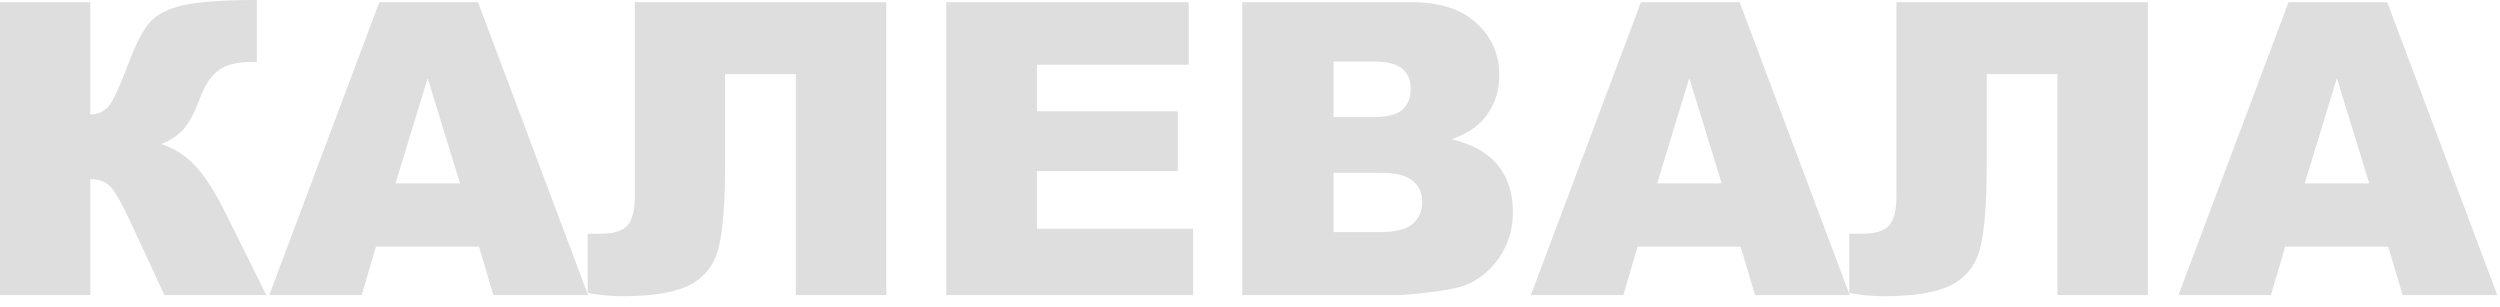<svg width="220" height="27" viewBox="0 0 220 27" fill="none" xmlns="http://www.w3.org/2000/svg">
<path d="M23.432 25.963H14.467L11.373 19.301C10.635 17.73 10.061 16.752 9.65 16.365C9.24 15.967 8.672 15.768 7.945 15.768V25.963H0V0.193H7.945V10.09C8.637 10.055 9.176 9.809 9.562 9.352C9.949 8.895 10.553 7.582 11.373 5.414C11.971 3.809 12.574 2.66 13.184 1.969C13.793 1.266 14.783 0.762 16.154 0.457C17.525 0.152 19.676 0 22.605 0V5.449H22.201C20.842 5.449 19.834 5.707 19.178 6.223C18.521 6.738 17.982 7.576 17.561 8.736C17.139 9.885 16.682 10.746 16.189 11.32C15.709 11.883 15.047 12.334 14.203 12.674C15.352 13.049 16.354 13.699 17.209 14.625C18.064 15.539 18.973 16.969 19.934 18.914L23.432 25.963ZM42.152 21.709H33.082L31.834 25.963H23.695L33.381 0.193H42.065L51.75 25.963H43.418L42.152 21.709ZM40.482 16.137L37.635 6.873L34.805 16.137H40.482ZM77.994 25.963H70.031V6.521H63.809V14.449C63.809 17.707 63.633 20.104 63.281 21.639C62.941 23.162 62.133 24.281 60.855 24.996C59.59 25.711 57.539 26.068 54.703 26.068C53.836 26.068 52.84 25.975 51.715 25.787V20.566H52.91C53.988 20.566 54.75 20.332 55.195 19.863C55.641 19.383 55.863 18.51 55.863 17.244V0.193H77.994V25.963ZM83.268 0.193H104.607V5.695H91.248V9.791H103.64V15.047H91.248V20.127H104.994V25.963H83.268V0.193ZM109.318 0.193H124.224C126.709 0.193 128.613 0.809 129.937 2.039C131.273 3.27 131.941 4.793 131.941 6.609C131.941 8.133 131.467 9.439 130.517 10.529C129.884 11.256 128.959 11.83 127.74 12.252C129.592 12.697 130.951 13.465 131.818 14.555C132.697 15.633 133.136 16.992 133.136 18.633C133.136 19.969 132.826 21.17 132.205 22.236C131.584 23.303 130.734 24.146 129.656 24.768C128.988 25.154 127.98 25.436 126.633 25.611C124.84 25.846 123.65 25.963 123.064 25.963H109.318V0.193ZM117.351 10.301H120.814C122.056 10.301 122.918 10.09 123.398 9.668C123.89 9.234 124.136 8.613 124.136 7.805C124.136 7.055 123.89 6.469 123.398 6.047C122.918 5.625 122.074 5.414 120.867 5.414H117.351V10.301ZM117.351 20.426H121.412C122.783 20.426 123.75 20.186 124.312 19.705C124.875 19.213 125.156 18.557 125.156 17.736C125.156 16.975 124.875 16.365 124.312 15.908C123.761 15.44 122.789 15.205 121.394 15.205H117.351V20.426ZM153.175 21.709H144.105L142.857 25.963H134.718L144.404 0.193H153.088L162.773 25.963H154.441L153.175 21.709ZM151.506 16.137L148.658 6.873L145.828 16.137H151.506ZM189.017 25.963H181.054V6.521H174.832V14.449C174.832 17.707 174.656 20.104 174.304 21.639C173.965 23.162 173.156 24.281 171.879 24.996C170.613 25.711 168.562 26.068 165.726 26.068C164.859 26.068 163.863 25.975 162.738 25.787V20.566H163.933C165.011 20.566 165.773 20.332 166.218 19.863C166.664 19.383 166.886 18.51 166.886 17.244V0.193H189.017V25.963ZM210.164 21.709H201.093L199.845 25.963H191.707L201.392 0.193H210.076L219.761 25.963H211.429L210.164 21.709ZM208.494 16.137L205.646 6.873L202.816 16.137H208.494Z" fill="#DEDEDE"/>
</svg>
